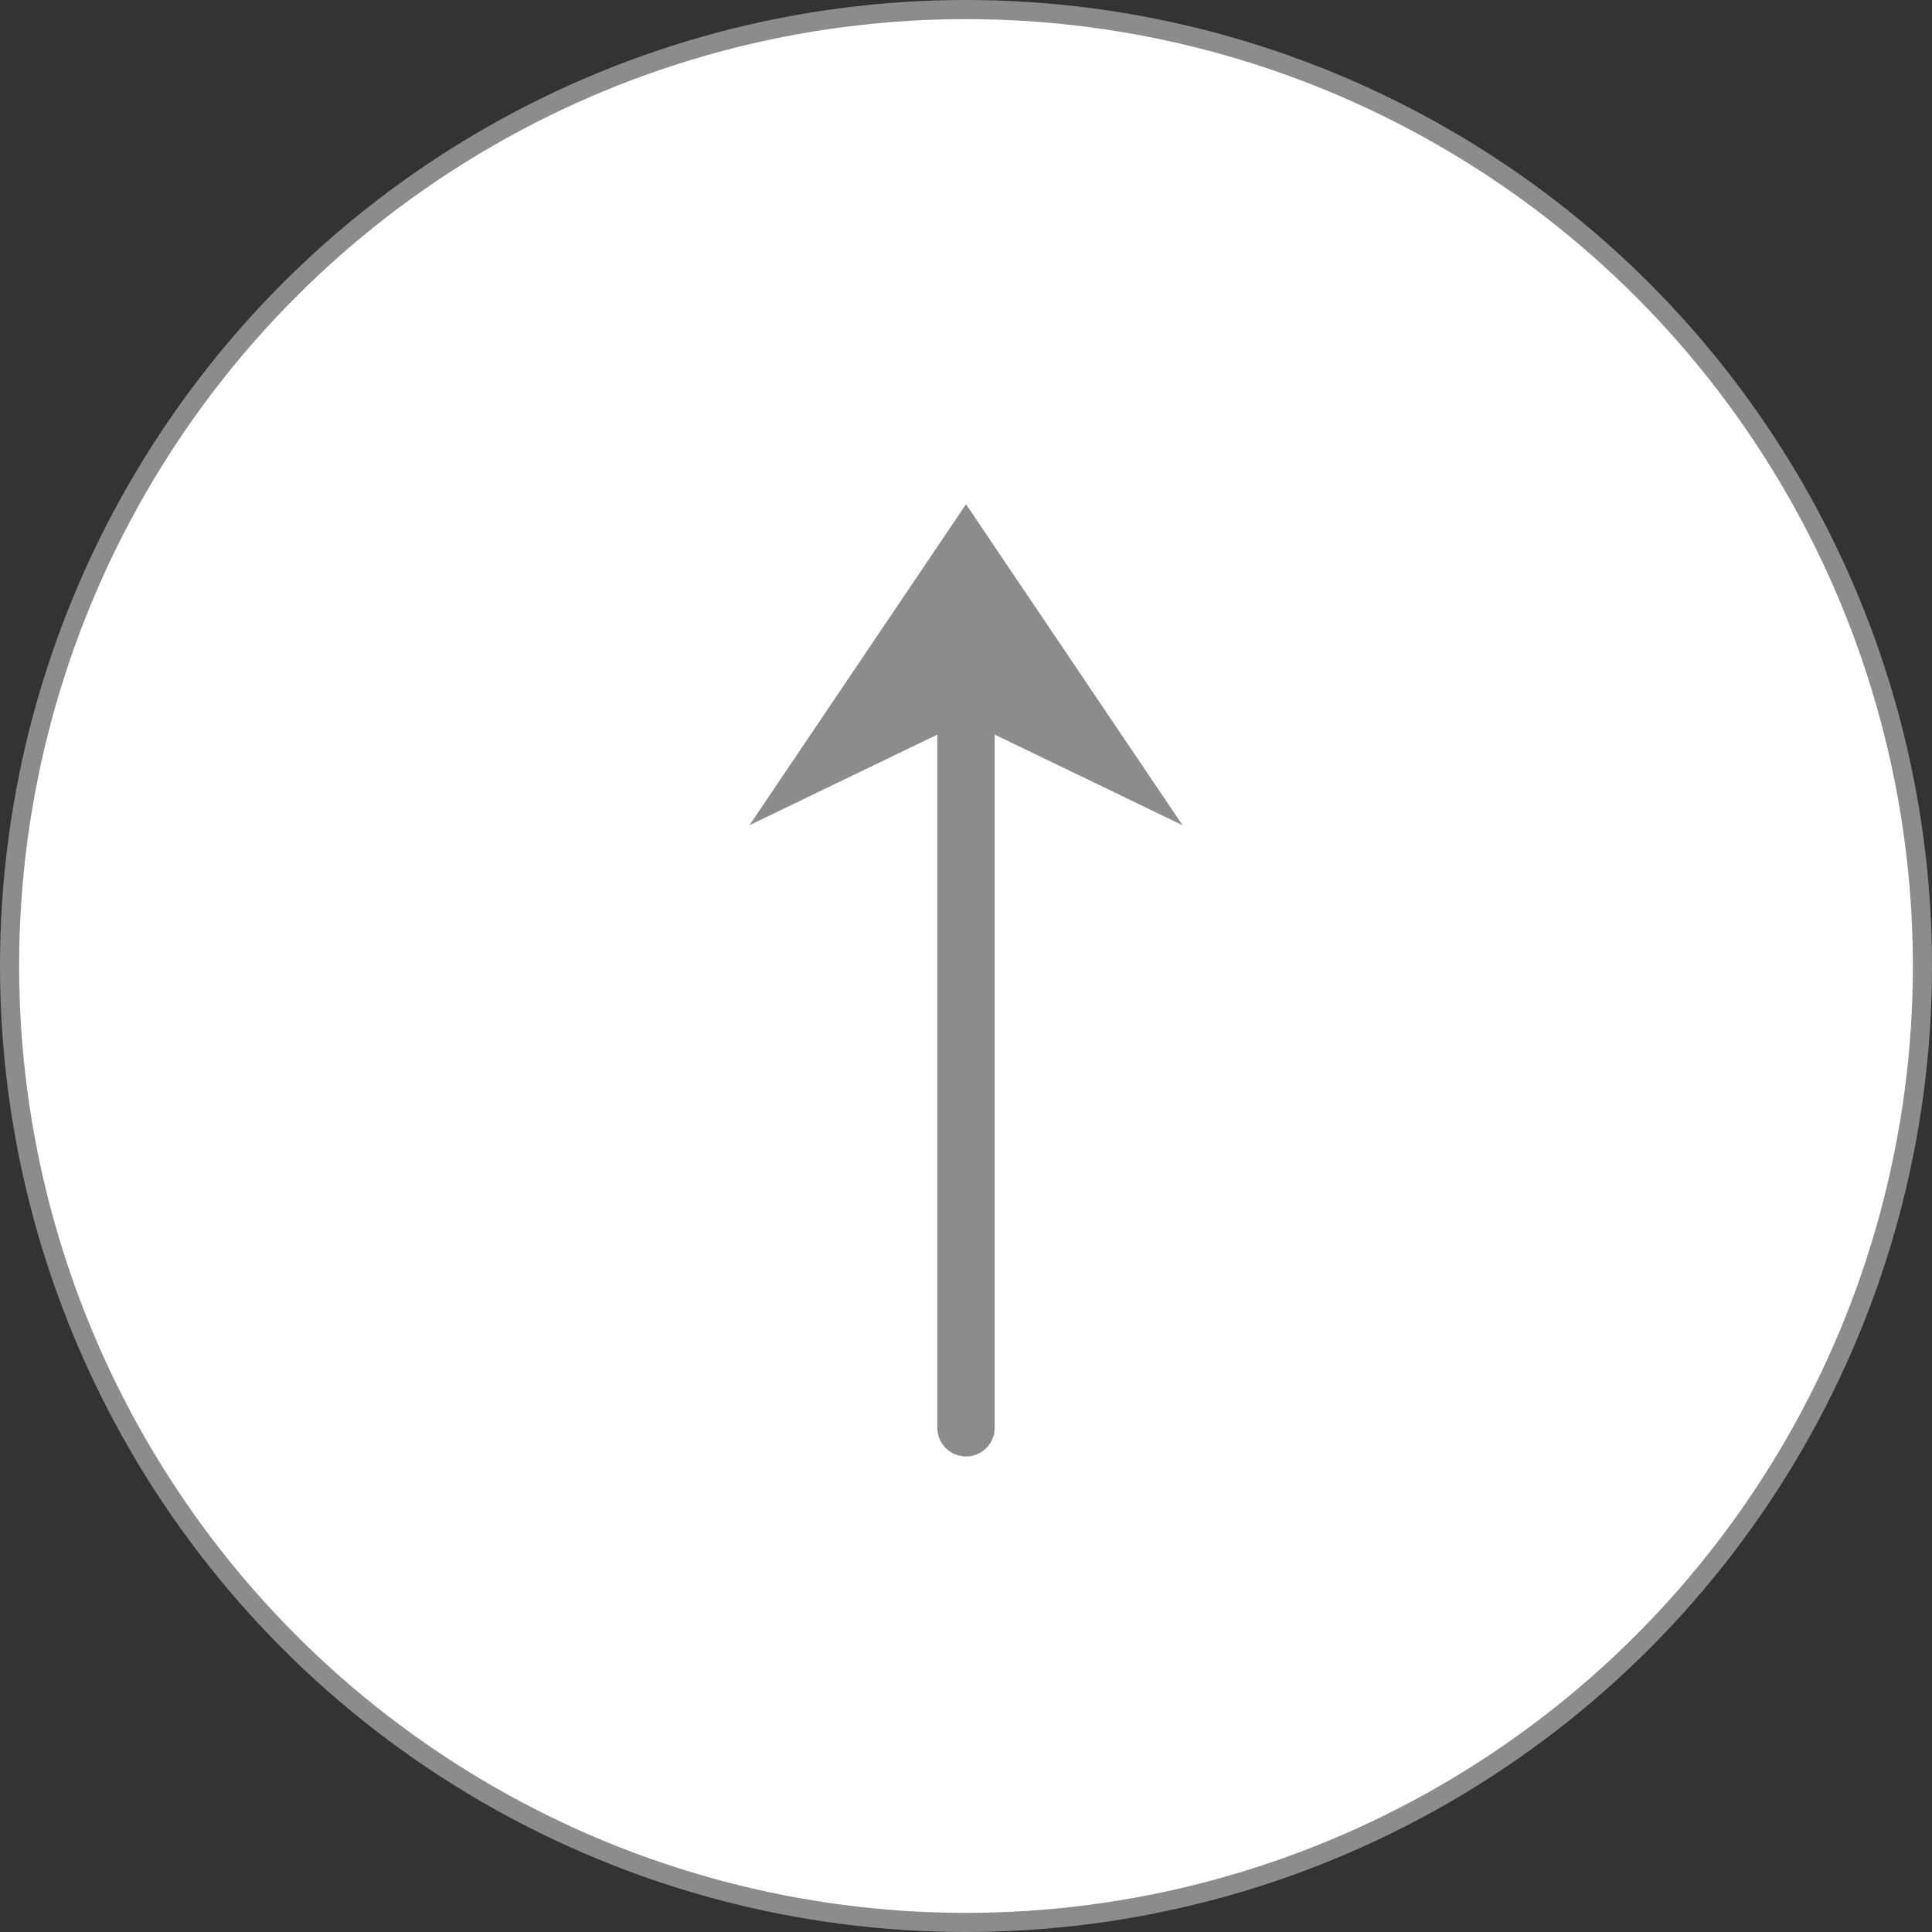 <svg xmlns="http://www.w3.org/2000/svg" viewBox="0 0 50.5 50.5"><rect x="0" y="0" width="50.5" height="50.5" fill="#333333" stroke="none"/><defs><style>.cls-1{fill:#fff;stroke-width:0.5px;}.cls-1,.cls-3{stroke:#8c8c8c;stroke-miterlimit:10;}.cls-2{fill:#8c8c8c;}.cls-3{fill:none;stroke-linecap:round;stroke-width:1.5px;}</style></defs><g id="レイヤー_2" data-name="レイヤー 2"><g id="レイヤー_5" data-name="レイヤー 5"><circle class="cls-1" cx="25.25" cy="25.25" r="25"/><polygon class="cls-2" points="19.59 21.57 25.25 13.18 30.91 21.57 25.25 18.84 19.59 21.57"/><line class="cls-3" x1="25.25" y1="17.74" x2="25.25" y2="37.32"/></g></g></svg>